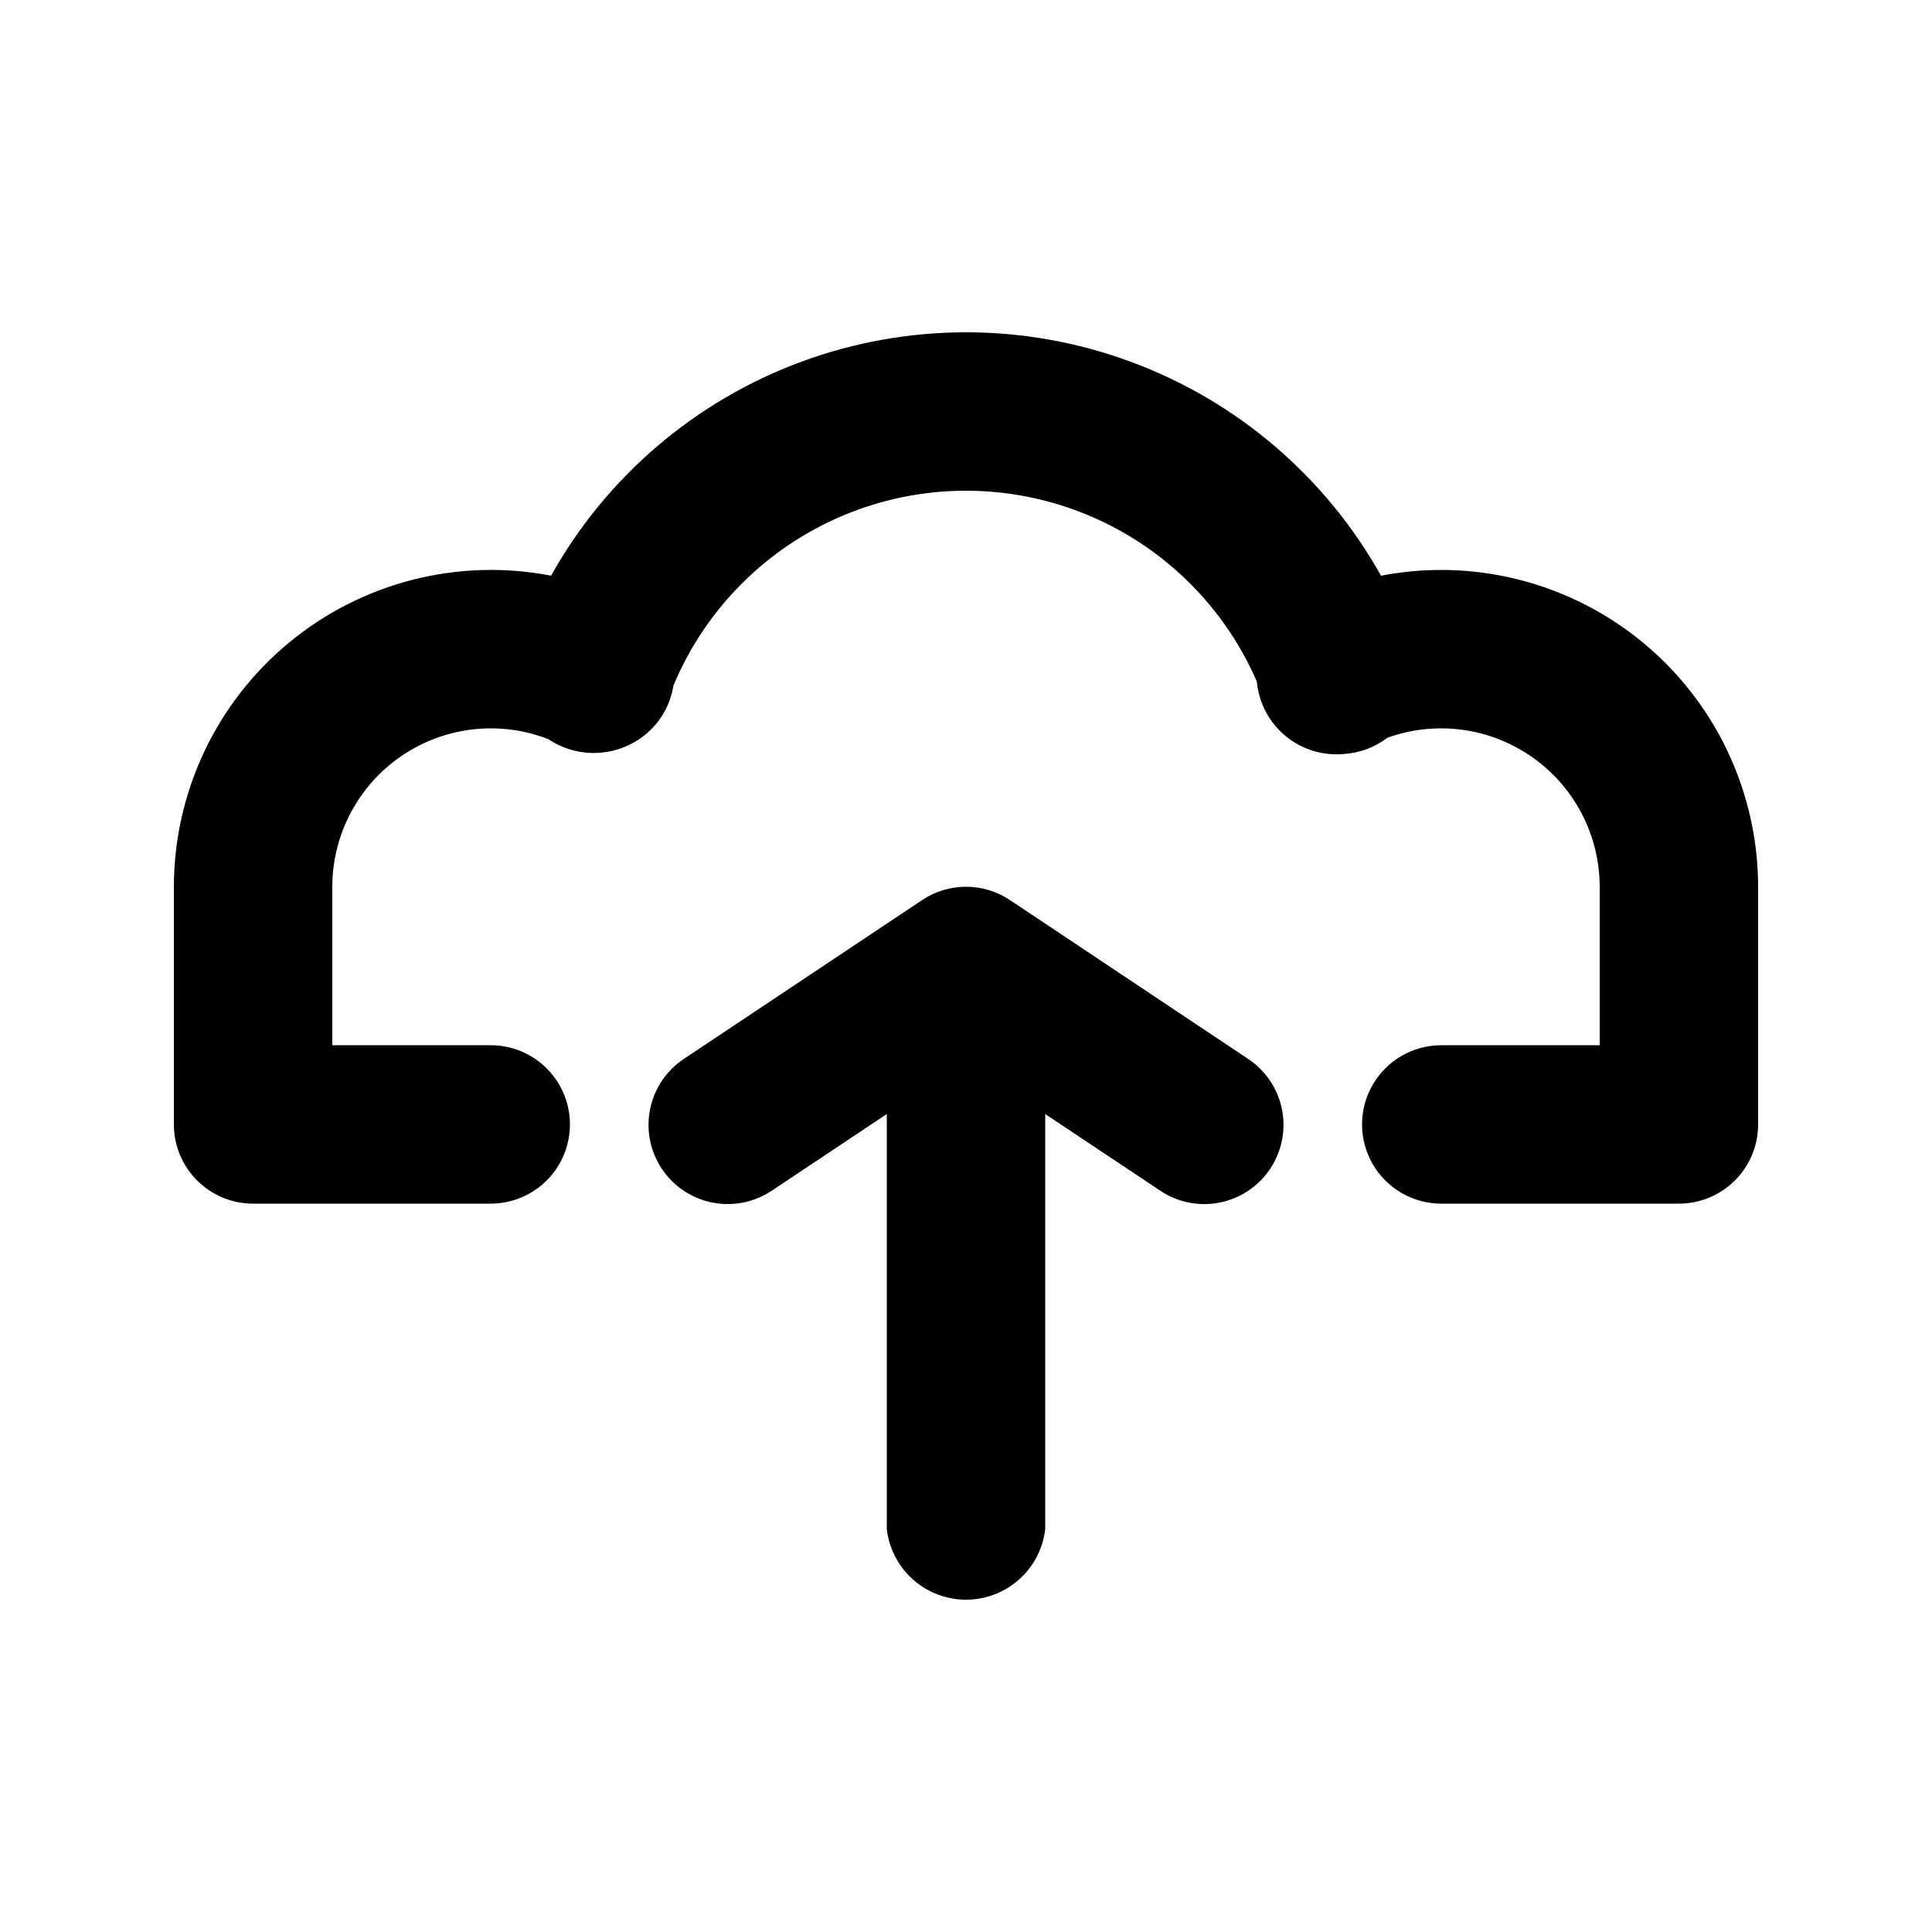 <?xml version="1.0" encoding="UTF-8"?>
<!-- Uploaded to: SVG Repo, www.svgrepo.com, Generator: SVG Repo Mixer Tools -->
<svg fill="#000000" width="800px" height="800px" version="1.1" viewBox="144 144 512 512" xmlns="http://www.w3.org/2000/svg">
 <path d="m474.62 424.52c4.695 3.062 7.965 7.875 9.094 13.363 1.125 5.488 0.008 11.199-3.102 15.863-3.106 4.66-7.949 7.887-13.449 8.957-5.5 1.074-11.199-0.098-15.828-3.25l-30.34-20.223v110.05-0.004c-0.816 6.918-4.988 12.988-11.148 16.23-6.164 3.242-13.527 3.242-19.688 0-6.164-3.242-10.332-9.312-11.148-16.23v-110.05l-30.34 20.223c-4.633 3.152-10.332 4.324-15.832 3.25-5.5-1.07-10.344-4.297-13.449-8.957-3.109-4.664-4.223-10.375-3.098-15.863 1.125-5.488 4.398-10.301 9.09-13.363l62.977-41.984c3.445-2.305 7.496-3.535 11.645-3.535 4.144 0 8.195 1.23 11.645 3.535zm51.332-129.48c-5.359-0.004-10.707 0.512-15.969 1.535-14.648-26.199-38.172-46.312-66.332-56.711-28.16-10.398-59.105-10.402-87.27-0.008-28.164 10.395-51.688 30.5-66.344 56.699-24.609-4.742-50.051 1.75-69.387 17.695-19.332 15.949-30.543 39.691-30.57 64.758v62.977c-0.004 5.566 2.207 10.906 6.144 14.844s9.277 6.148 14.848 6.148h62.977c7.5 0 14.43-4.004 18.18-10.496 3.75-6.496 3.75-14.5 0-20.992-3.75-6.496-10.68-10.496-18.18-10.496h-41.984v-41.984c0.012-13.863 6.863-26.828 18.305-34.652 11.441-7.824 26.008-9.5 38.93-4.484 3.809 2.555 8.324 3.836 12.906 3.656 4.578-0.184 8.984-1.812 12.578-4.66 4.113-3.262 6.852-7.953 7.664-13.141 8.508-20.395 24.707-36.621 45.09-45.156 20.383-8.539 43.309-8.703 63.812-0.457 20.504 8.246 36.934 24.234 45.73 44.508 0.516 5.688 3.309 10.93 7.742 14.535 4.434 3.606 10.137 5.266 15.812 4.609 4.016-0.34 7.848-1.816 11.051-4.262 12.867-4.629 27.184-2.707 38.379 5.152 11.191 7.859 17.859 20.672 17.871 34.352v41.984h-41.984c-7.5 0-14.43 4-18.18 10.496-3.75 6.492-3.75 14.496 0 20.992 3.75 6.492 10.68 10.496 18.18 10.496h62.977c5.57 0 10.91-2.211 14.848-6.148s6.148-9.277 6.144-14.844v-62.977c-0.02-22.266-8.875-43.609-24.617-59.352-15.742-15.742-37.086-24.598-59.352-24.617z"/>
</svg>